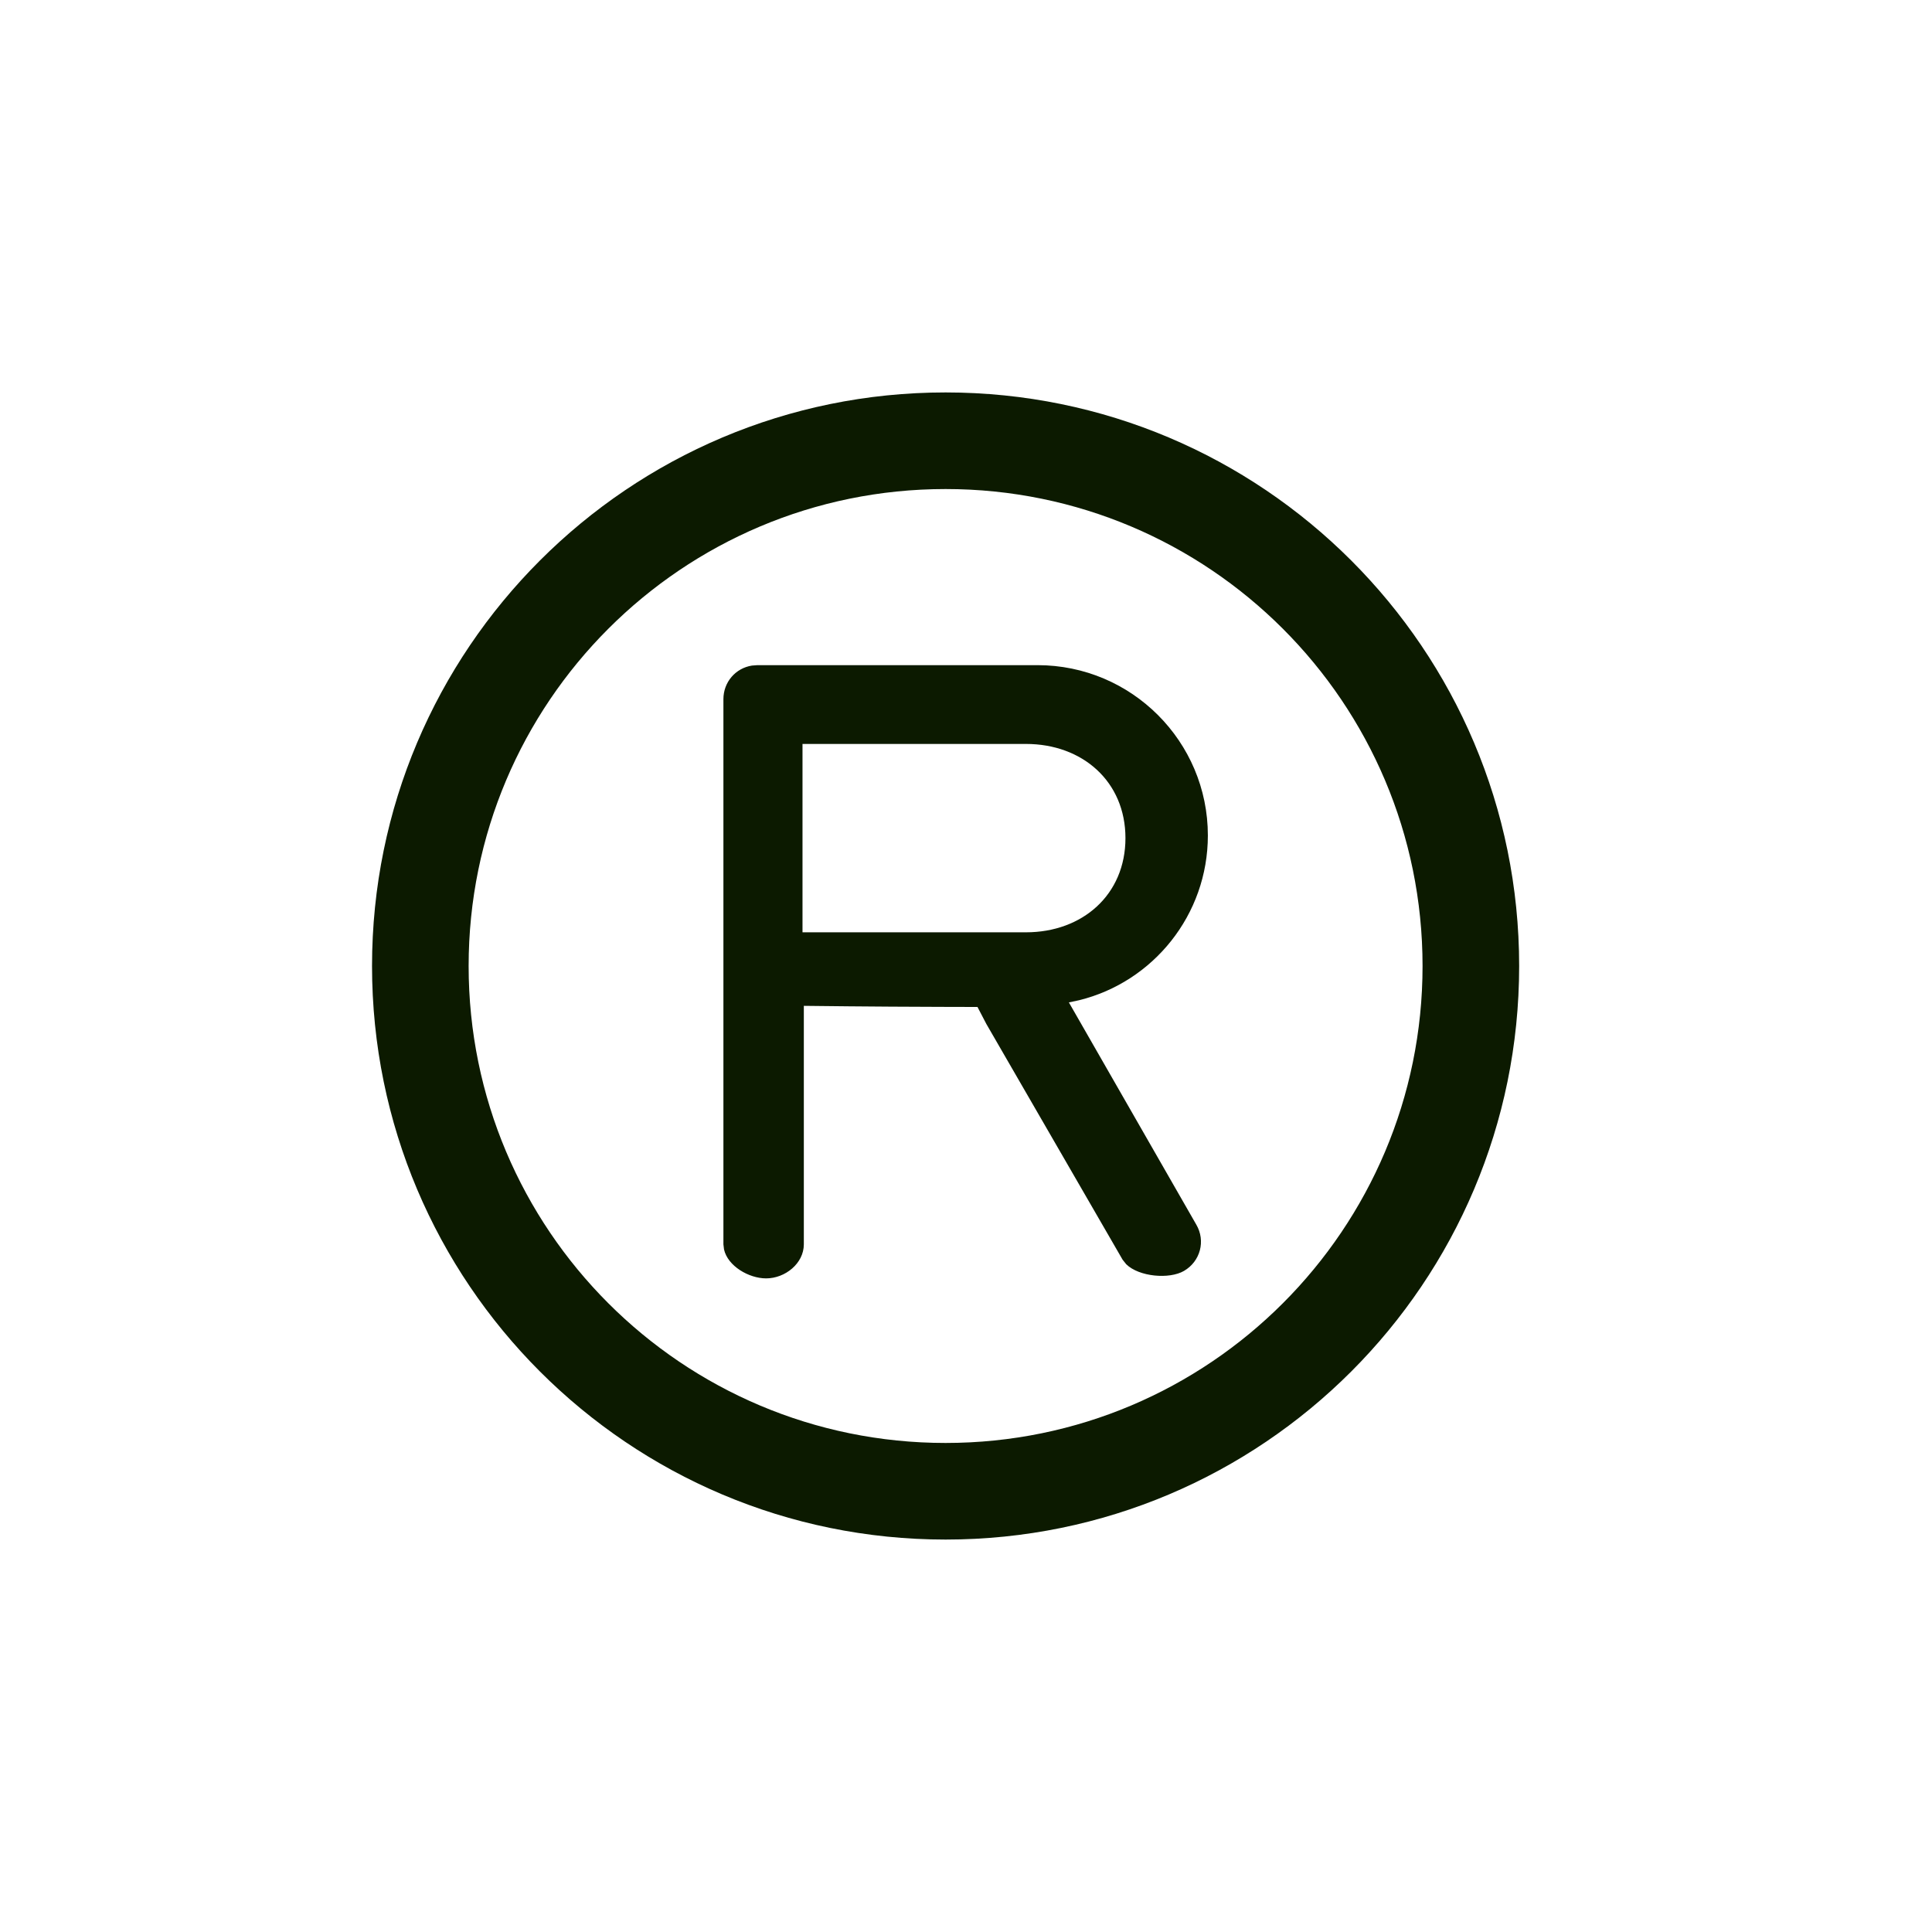 <?xml version="1.0" encoding="UTF-8"?>
<svg width="32px" height="32px" viewBox="0 0 32 32" version="1.1" xmlns="http://www.w3.org/2000/svg" xmlns:xlink="http://www.w3.org/1999/xlink">
    <title>品牌标志</title>
    <g id="页面-1" stroke="none" stroke-width="1" fill="none" fill-rule="evenodd">
        <g id="关于我们头部" transform="translate(-984, -219)">
            <g id="编组-14" transform="translate(712.394, 86.148)">
                <g id="品牌标志" transform="translate(271.606, 132.852)">
                    <rect id="矩形备份-3" x="0" y="0" width="32" height="32" rx="6"></rect>
                    <g id="品牌-标志-barand" transform="translate(6.162, 6.5)" fill="#0C1A00" fill-rule="nonzero">
                        <path d="M9.5,0 C14.747,0 19,4.253 19,9.5 C19,14.747 14.747,19 9.5,19 C4.253,19 0,14.747 0,9.5 C0,4.253 4.253,0 9.5,0 Z M9.5,1.6 C5.137,1.6 1.6,5.137 1.6,9.5 C1.6,13.863 5.137,17.4 9.5,17.4 C13.863,17.4 17.4,13.863 17.4,9.5 C17.4,5.137 13.863,1.6 9.5,1.6 Z M11.023,4.517 C12.58,4.517 13.844,5.781 13.844,7.338 C13.844,8.655 12.936,9.766 11.711,10.067 L11.542,10.103 L13.652,13.783 C13.81,14.053 13.72,14.392 13.449,14.55 C13.206,14.692 12.704,14.648 12.492,14.44 L12.432,14.365 L10.175,10.46 L10.028,10.178 L10.028,10.178 C9.96,10.178 9.893,10.178 9.826,10.178 L9.428,10.177 C8.255,10.174 7.268,10.161 7.161,10.16 L7.152,10.16 L7.152,14.11 C7.152,14.426 6.843,14.674 6.527,14.674 C6.24,14.674 5.891,14.469 5.83,14.194 L5.82,14.11 L5.82,5.081 C5.82,4.797 6.021,4.567 6.292,4.524 L6.384,4.517 L11.023,4.517 Z M10.831,5.822 L7.13,5.822 L7.13,8.942 L10.831,8.942 C11.768,8.942 12.479,8.319 12.479,7.382 C12.479,6.445 11.768,5.822 10.831,5.822 Z" id="形状结合"></path>
                    </g>
                </g>
            </g>
        </g>
    </g>
</svg>
